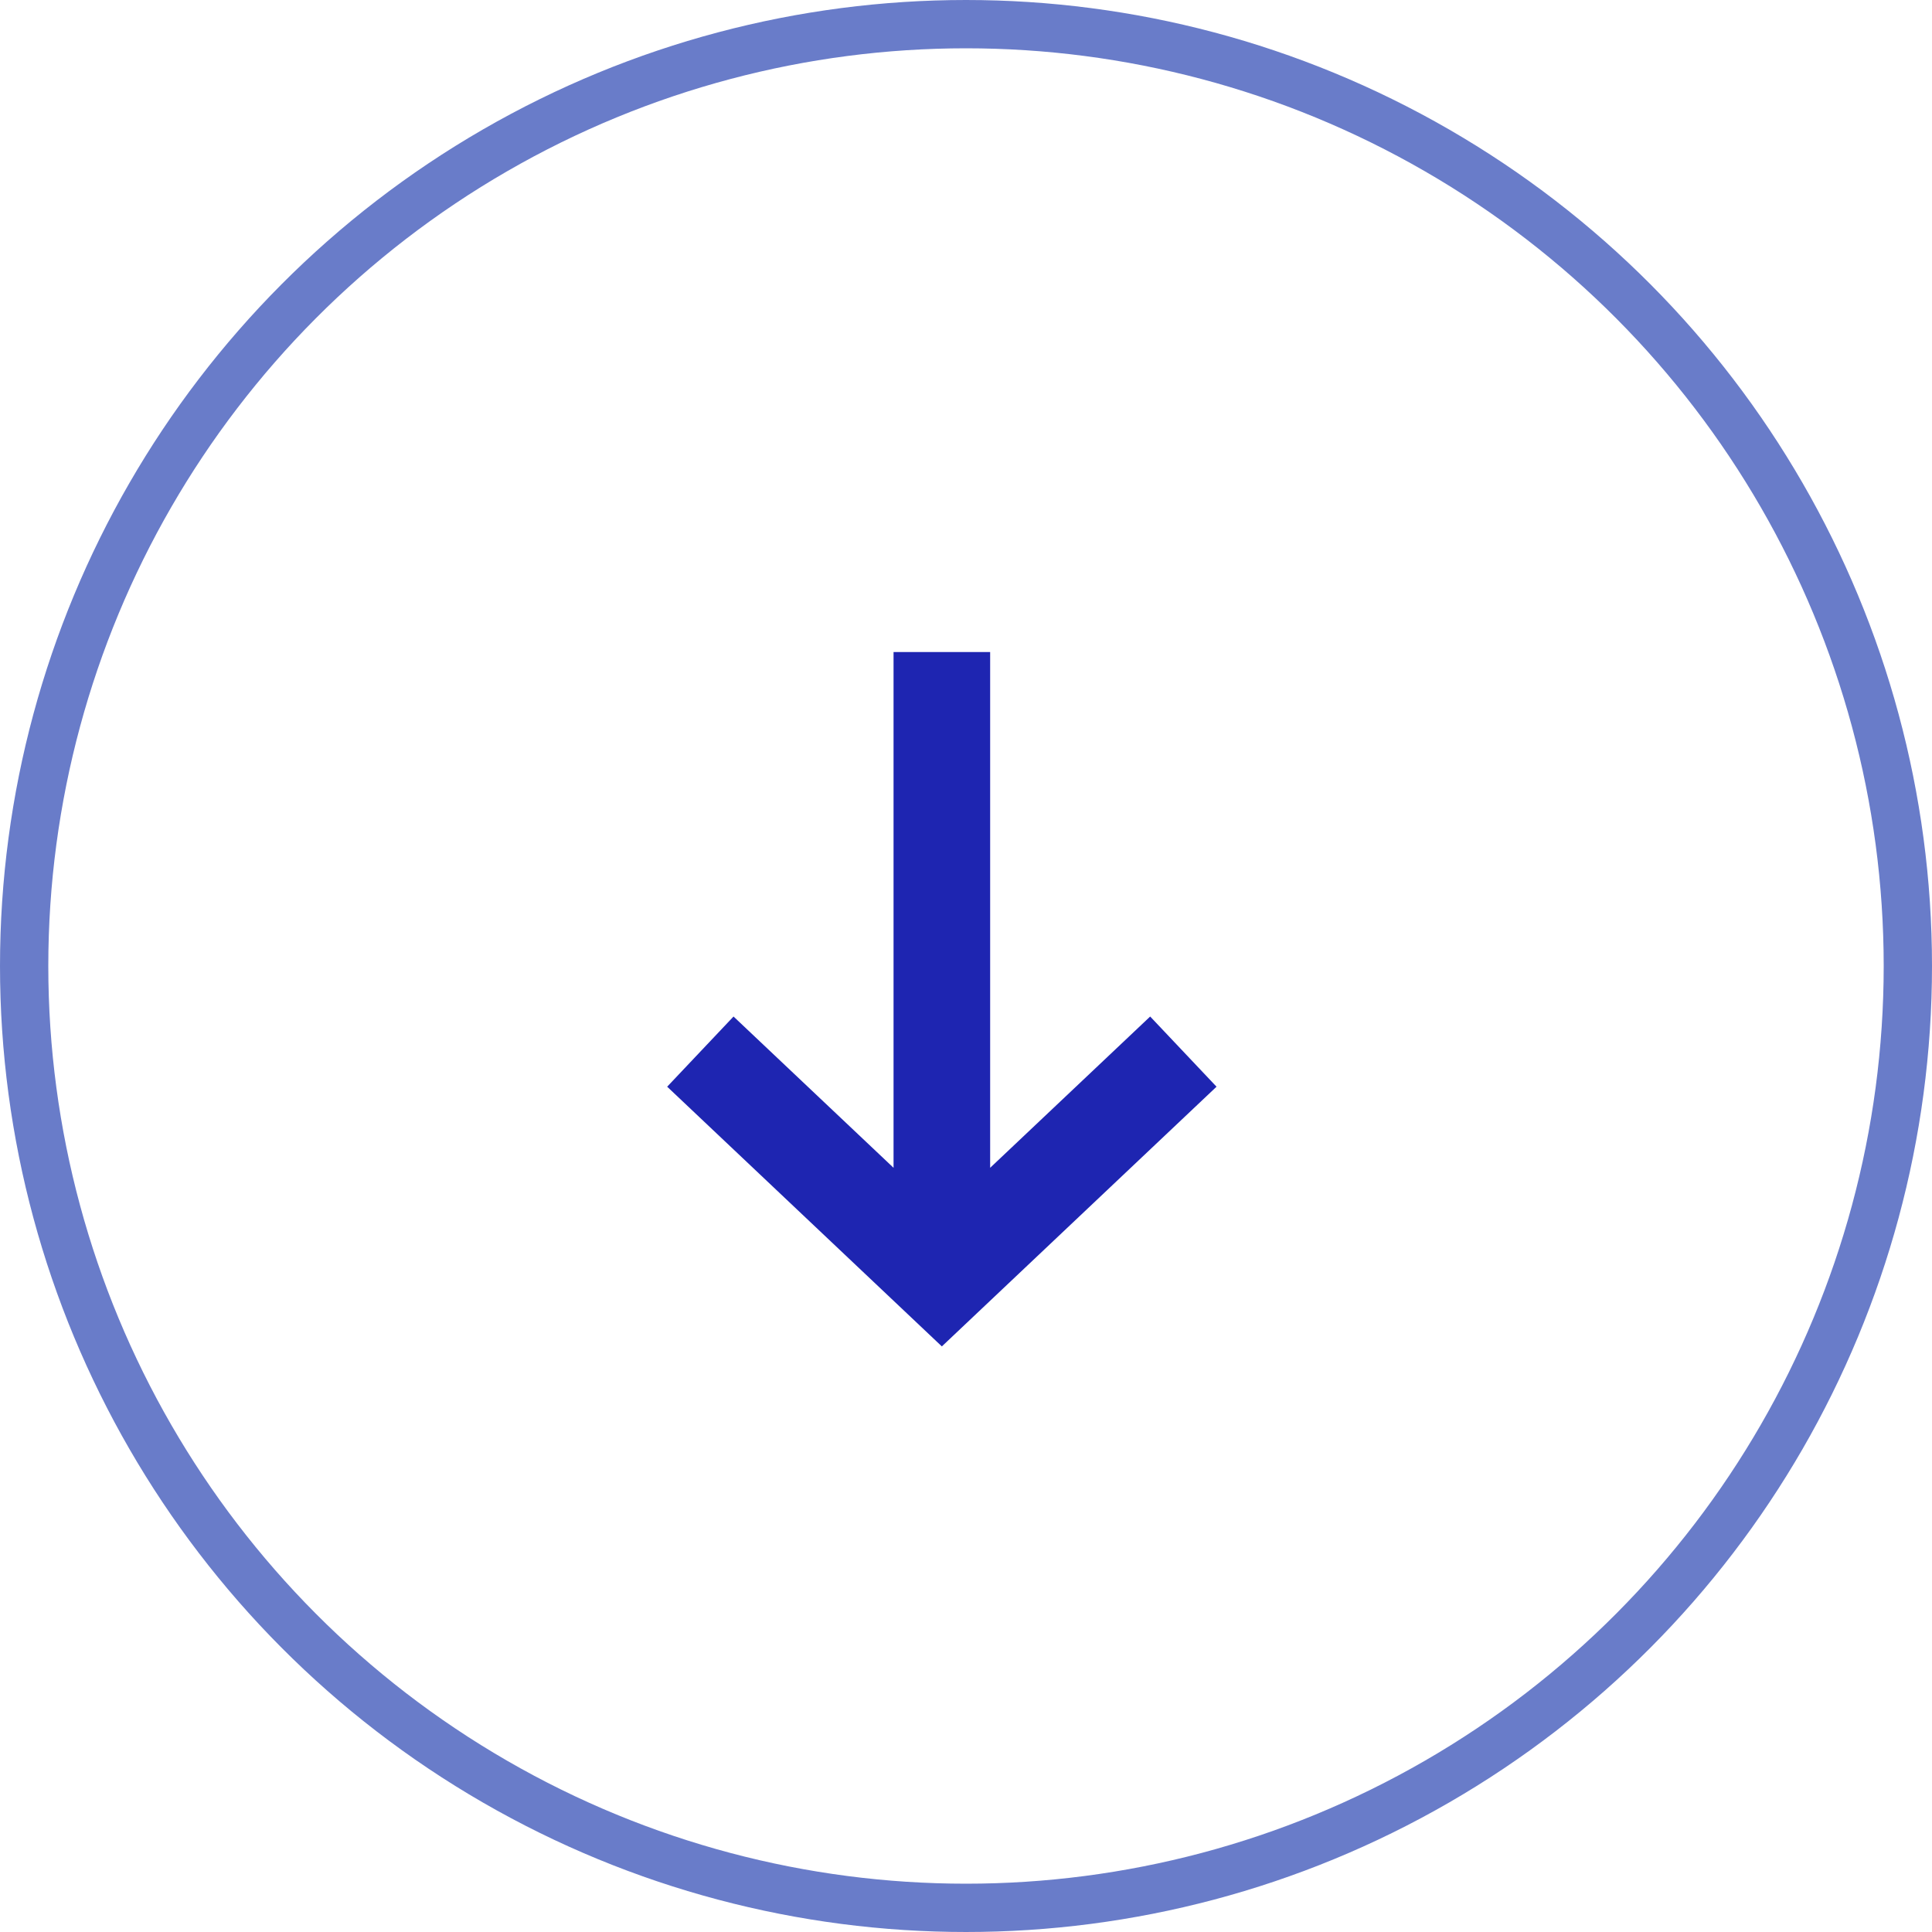<?xml version="1.0" encoding="UTF-8"?> <svg xmlns="http://www.w3.org/2000/svg" width="40" height="40" viewBox="0 0 40 40" fill="none"> <path fill-rule="evenodd" clip-rule="evenodd" d="M25.187 22.499L19.5 27.876L13.813 22.499L15.187 21.046L18.5 24.178L18.5 13.5L20.5 13.5L20.5 24.178L23.813 21.046L25.187 22.499Z" fill="#1E25B1"></path> <circle cx="20" cy="20" r="19.5" stroke="#697CC9"></circle> </svg> 